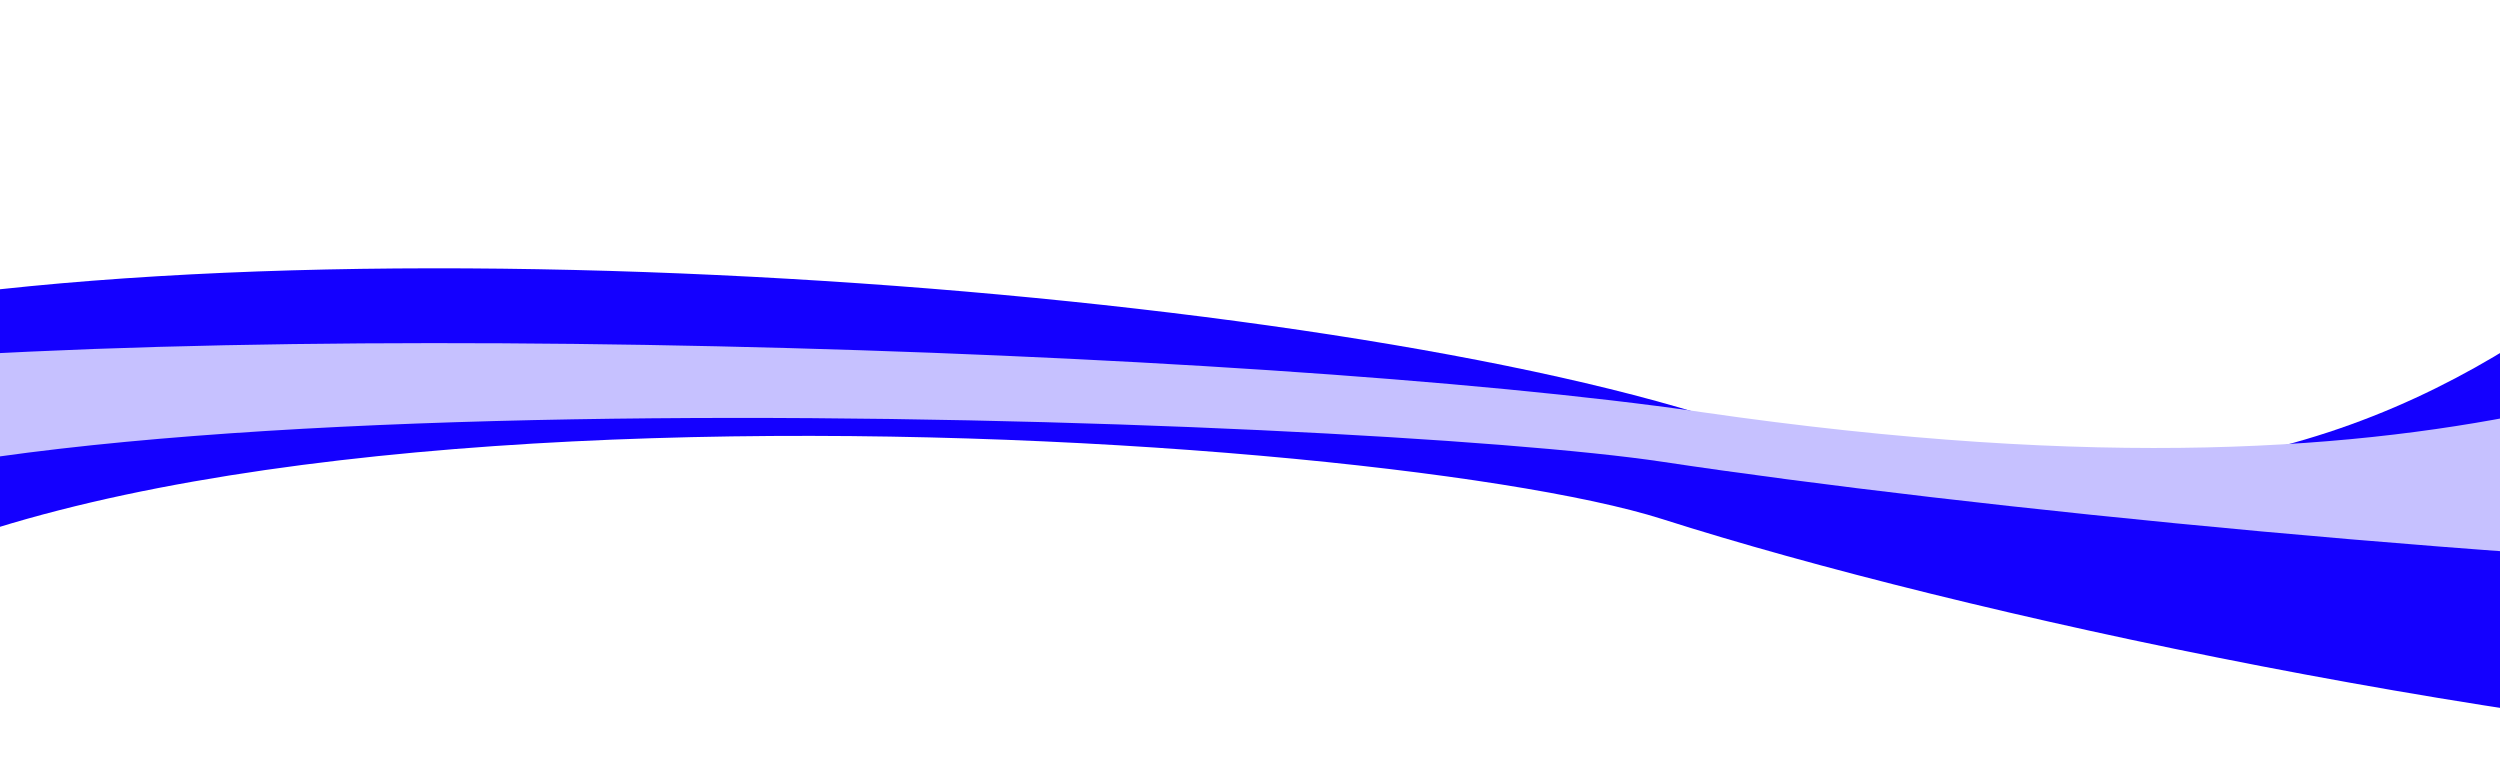 <?xml version="1.0" encoding="UTF-8"?> <svg xmlns="http://www.w3.org/2000/svg" width="1440" height="438" viewBox="0 0 1440 438" fill="none"> <path d="M979.5 238.374C722.038 159.489 109.667 117.667 -171.5 197.5V412.126C-45 192.252 784.3 243.8 957.5 299C1130.7 354.2 1453.67 423.541 1709 437.374V0C1573 34.333 1445 381 979.5 238.374Z" fill="#1400FF"></path> <path d="M979.694 237.317C722.3 199.983 110.092 180.189 -171 217.973V313.5C-44.534 209.438 784.546 239.885 957.7 266.01C1130.85 292.135 1453.73 324.953 1709 331.5V171C1573.04 187.249 1445.07 304.819 979.694 237.317Z" fill="#C6C1FF"></path> </svg> 